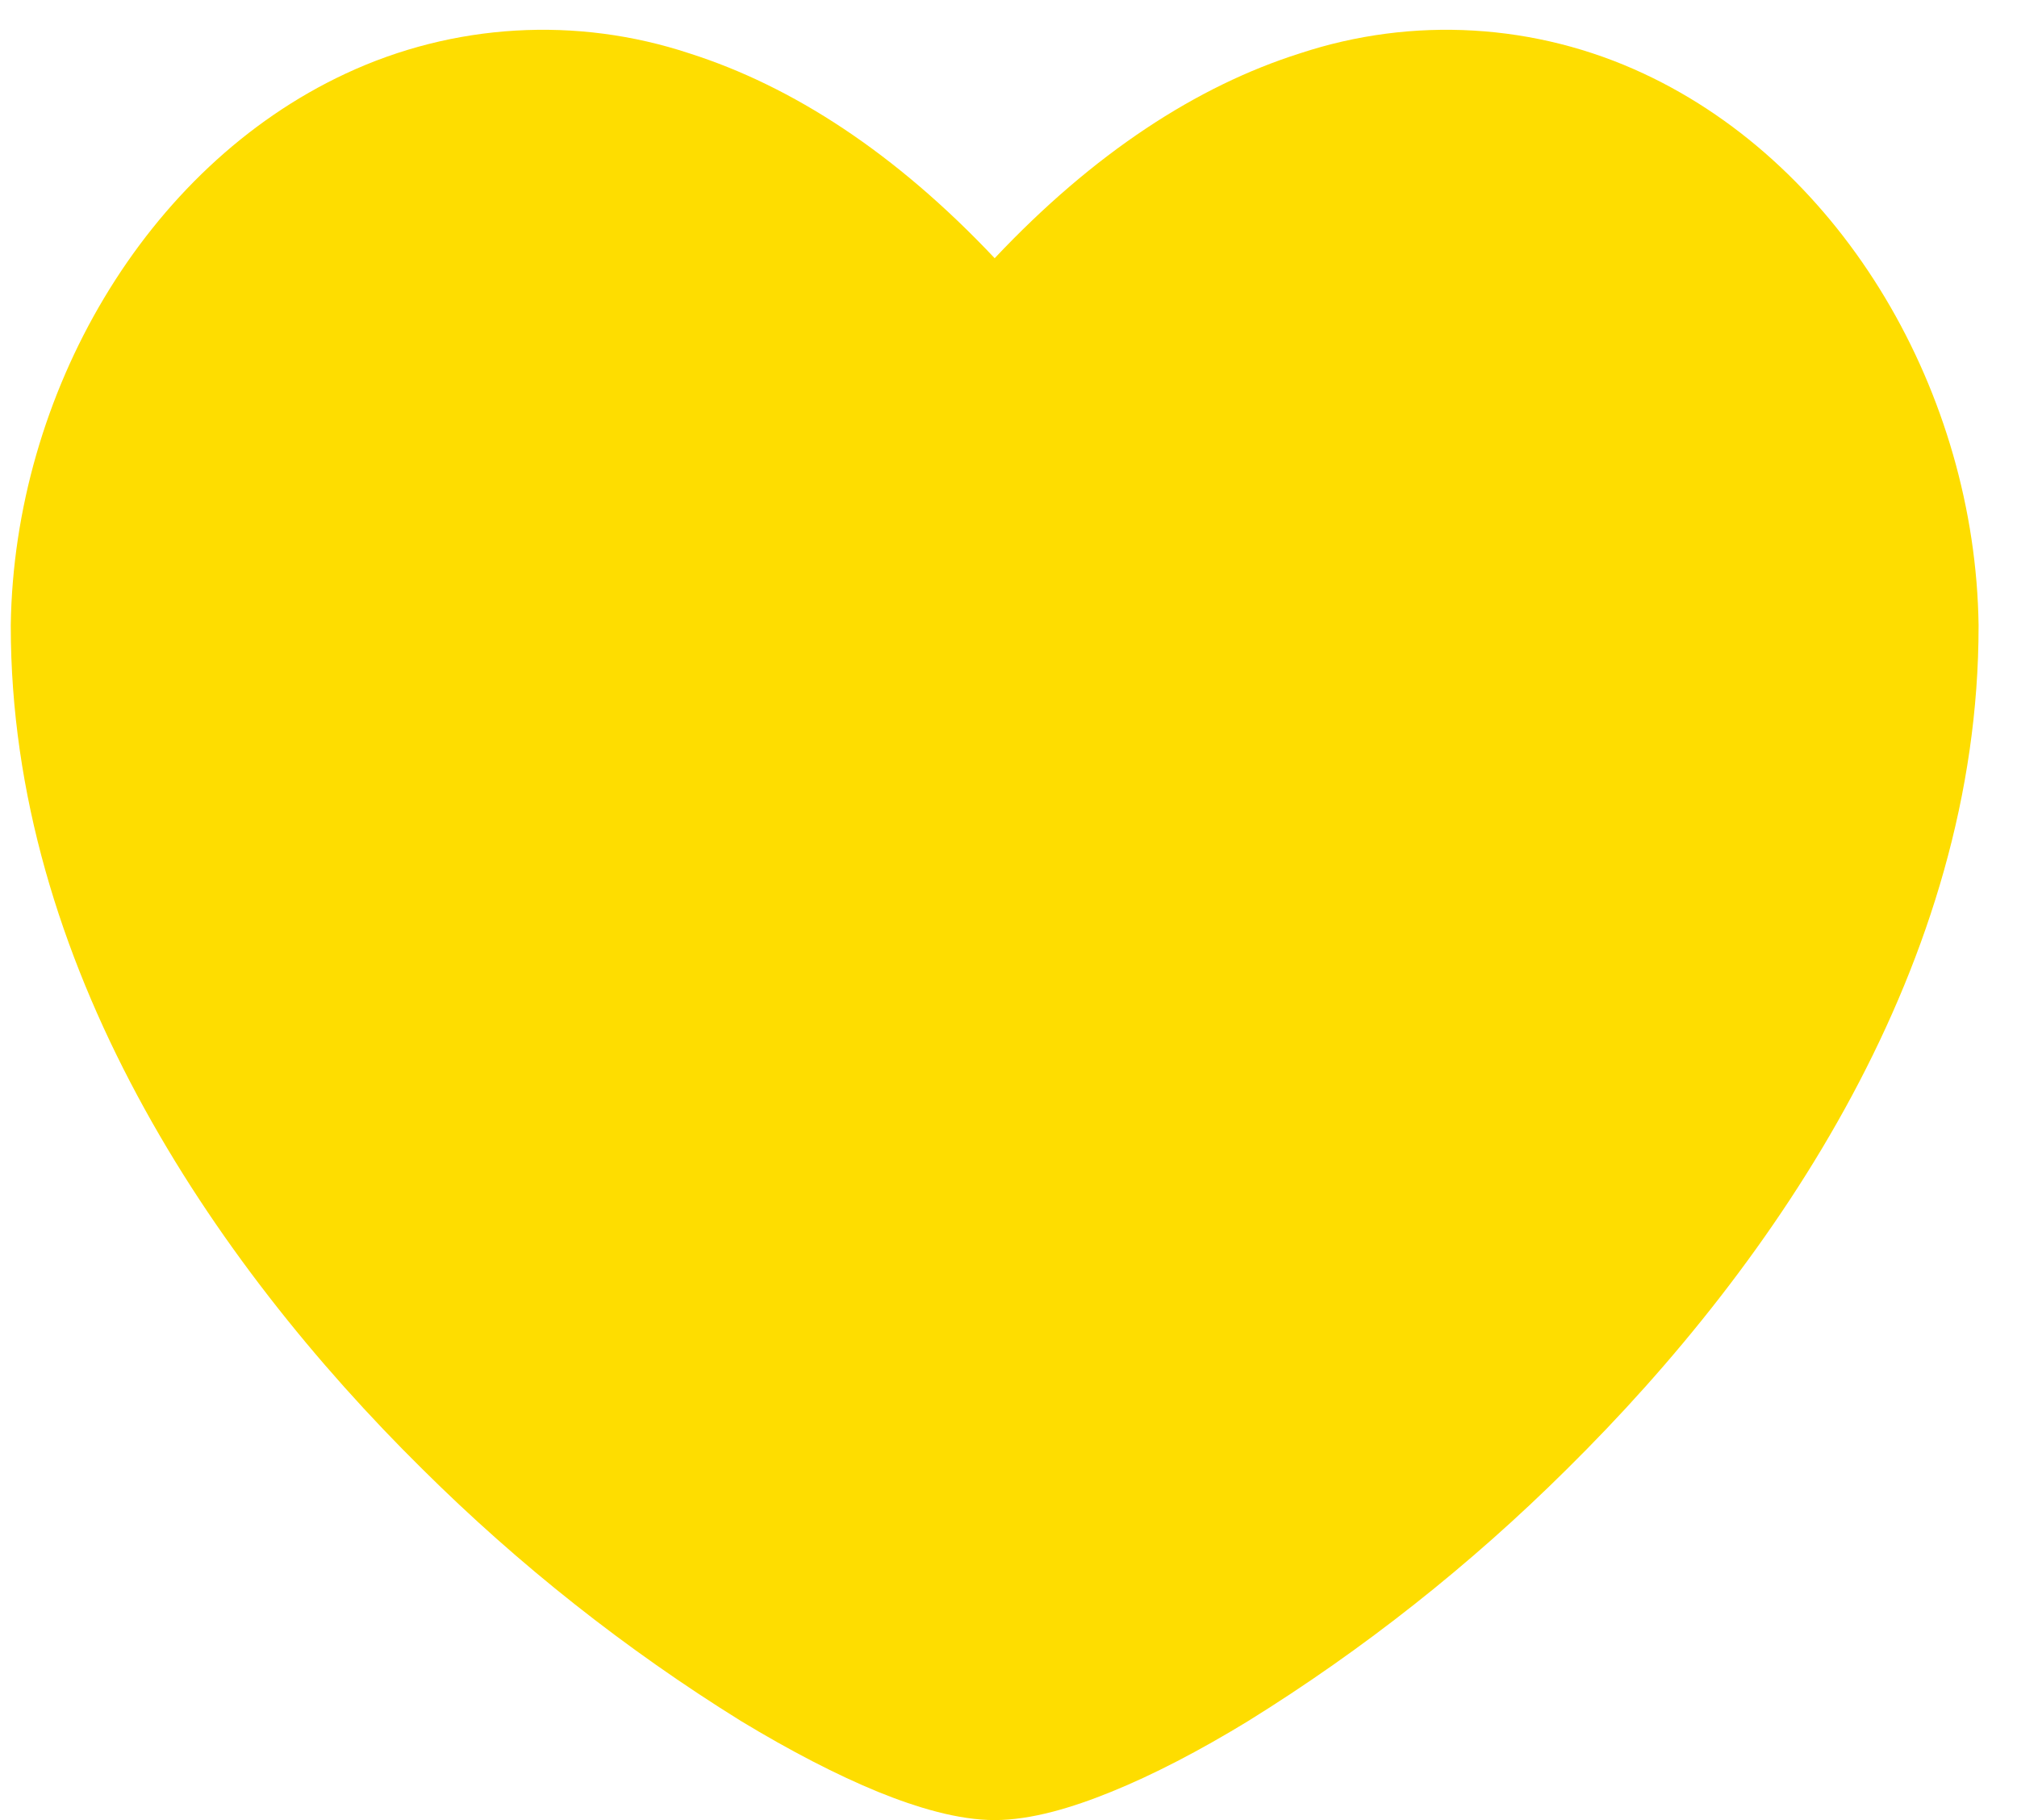 <svg xmlns="http://www.w3.org/2000/svg" width="41" height="37" viewBox="0 0 41 37" fill="none"><path fill-rule="evenodd" clip-rule="evenodd" d="M40.219 12.703C40.151 8.016 37.493 3.4 33.413 1.497C31.22 0.472 28.718 0.325 26.42 1.086C24.331 1.749 22.236 3.109 20.219 5.249C18.201 3.109 16.106 1.752 14.017 1.086C11.719 0.325 9.217 0.472 7.025 1.497C2.945 3.4 0.287 8.016 0.219 12.703V12.727C0.219 19.563 4.284 25.619 8.592 29.871C10.548 31.814 12.718 33.53 15.06 34.985C16.062 35.592 17.007 36.081 17.845 36.425C18.648 36.751 19.484 37 20.219 37C20.954 37 21.789 36.751 22.589 36.425C23.431 36.084 24.376 35.595 25.374 34.985C27.718 33.53 29.888 31.814 31.845 29.871C36.154 25.619 40.219 19.563 40.219 12.73V12.706V12.703Z" fill="#FEDD00"></path></svg>